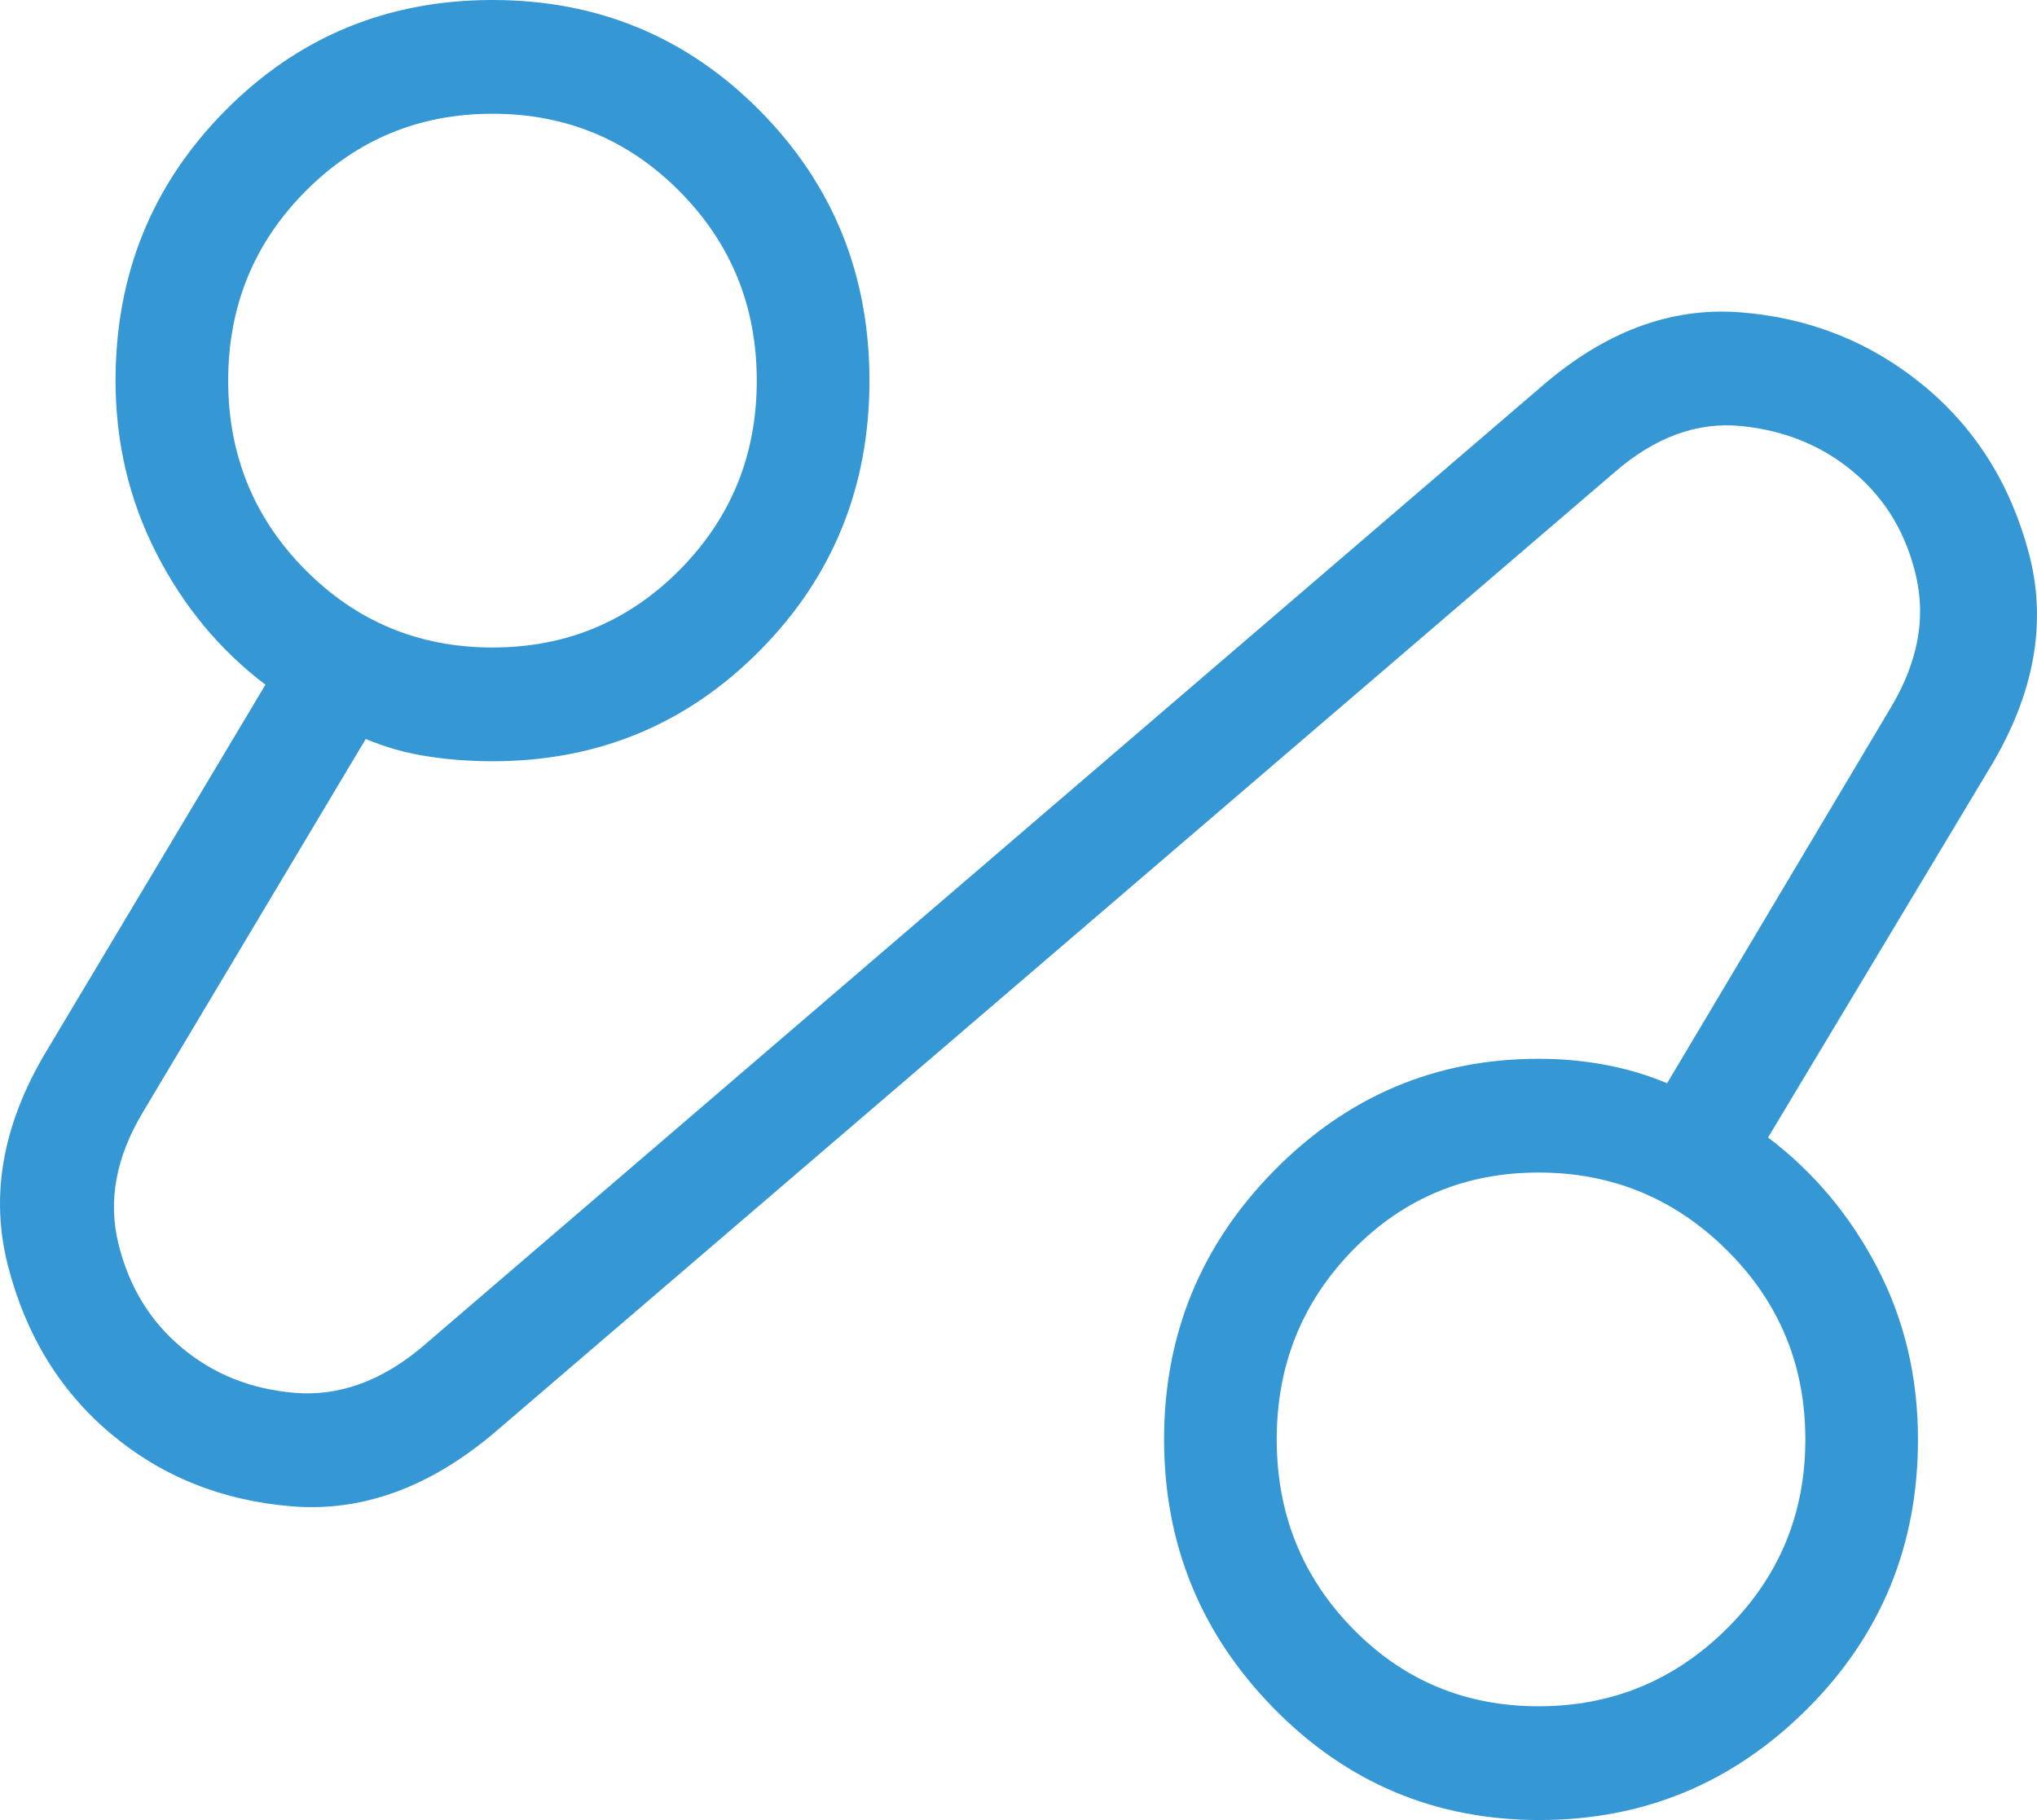 <svg width="47" height="42" viewBox="0 0 47 42" fill="none" xmlns="http://www.w3.org/2000/svg">
<path d="M11.403 33.065C9.91 34.327 8.354 34.892 6.737 34.761C5.119 34.63 3.724 34.069 2.551 33.08C1.377 32.091 0.587 30.794 0.179 29.191C-0.229 27.587 0.061 25.954 1.051 24.291L6.125 15.8C5.075 15.007 4.236 13.995 3.608 12.767C2.98 11.538 2.666 10.211 2.666 8.784C2.666 6.334 3.509 4.257 5.195 2.554C6.881 0.851 8.937 0 11.363 0C13.789 0 15.845 0.851 17.532 2.554C19.218 4.257 20.061 6.334 20.061 8.784C20.061 11.234 19.218 13.31 17.532 15.013C15.845 16.716 13.789 17.567 11.363 17.567C10.84 17.567 10.333 17.528 9.843 17.451C9.354 17.374 8.885 17.241 8.439 17.053L3.286 25.684C2.676 26.708 2.491 27.712 2.731 28.696C2.971 29.68 3.456 30.48 4.187 31.094C4.918 31.709 5.789 32.058 6.801 32.142C7.813 32.225 8.787 31.877 9.724 31.096L35.566 8.92C37.02 7.658 38.542 7.087 40.135 7.206C41.728 7.326 43.131 7.879 44.346 8.867C45.56 9.855 46.382 11.152 46.81 12.757C47.239 14.362 46.941 16.013 45.919 17.709L40.795 26.25C41.845 27.044 42.684 28.044 43.312 29.248C43.94 30.453 44.254 31.776 44.254 33.216C44.254 35.666 43.399 37.743 41.688 39.446C39.978 41.149 37.922 42 35.52 42C33.118 42 31.074 41.14 29.388 39.42C27.702 37.699 26.859 35.631 26.859 33.215C26.859 30.8 27.706 28.732 29.399 27.013C31.093 25.293 33.128 24.433 35.506 24.433C36.035 24.433 36.548 24.48 37.047 24.574C37.547 24.668 38.019 24.81 38.465 24.998L43.634 16.316C44.244 15.292 44.437 14.289 44.212 13.307C43.988 12.324 43.512 11.524 42.783 10.906C42.054 10.289 41.183 9.931 40.17 9.831C39.157 9.732 38.182 10.089 37.246 10.904L11.403 33.065ZM11.363 14.942C13.059 14.942 14.5 14.344 15.685 13.148C16.869 11.951 17.461 10.497 17.461 8.784C17.461 7.071 16.869 5.616 15.685 4.42C14.5 3.223 13.059 2.625 11.363 2.625C9.667 2.625 8.227 3.223 7.042 4.42C5.857 5.616 5.265 7.071 5.265 8.784C5.265 10.497 5.857 11.951 7.042 13.148C8.227 14.344 9.667 14.942 11.363 14.942ZM35.501 39.375C37.193 39.375 38.642 38.777 39.847 37.58C41.052 36.384 41.655 34.929 41.655 33.216C41.655 31.503 41.052 30.049 39.847 28.852C38.642 27.656 37.193 27.058 35.501 27.058C33.808 27.058 32.378 27.656 31.21 28.852C30.042 30.049 29.458 31.503 29.458 33.216C29.458 34.929 30.042 36.384 31.21 37.58C32.378 38.777 33.808 39.375 35.501 39.375Z" fill="#3598D4"/>
</svg>

